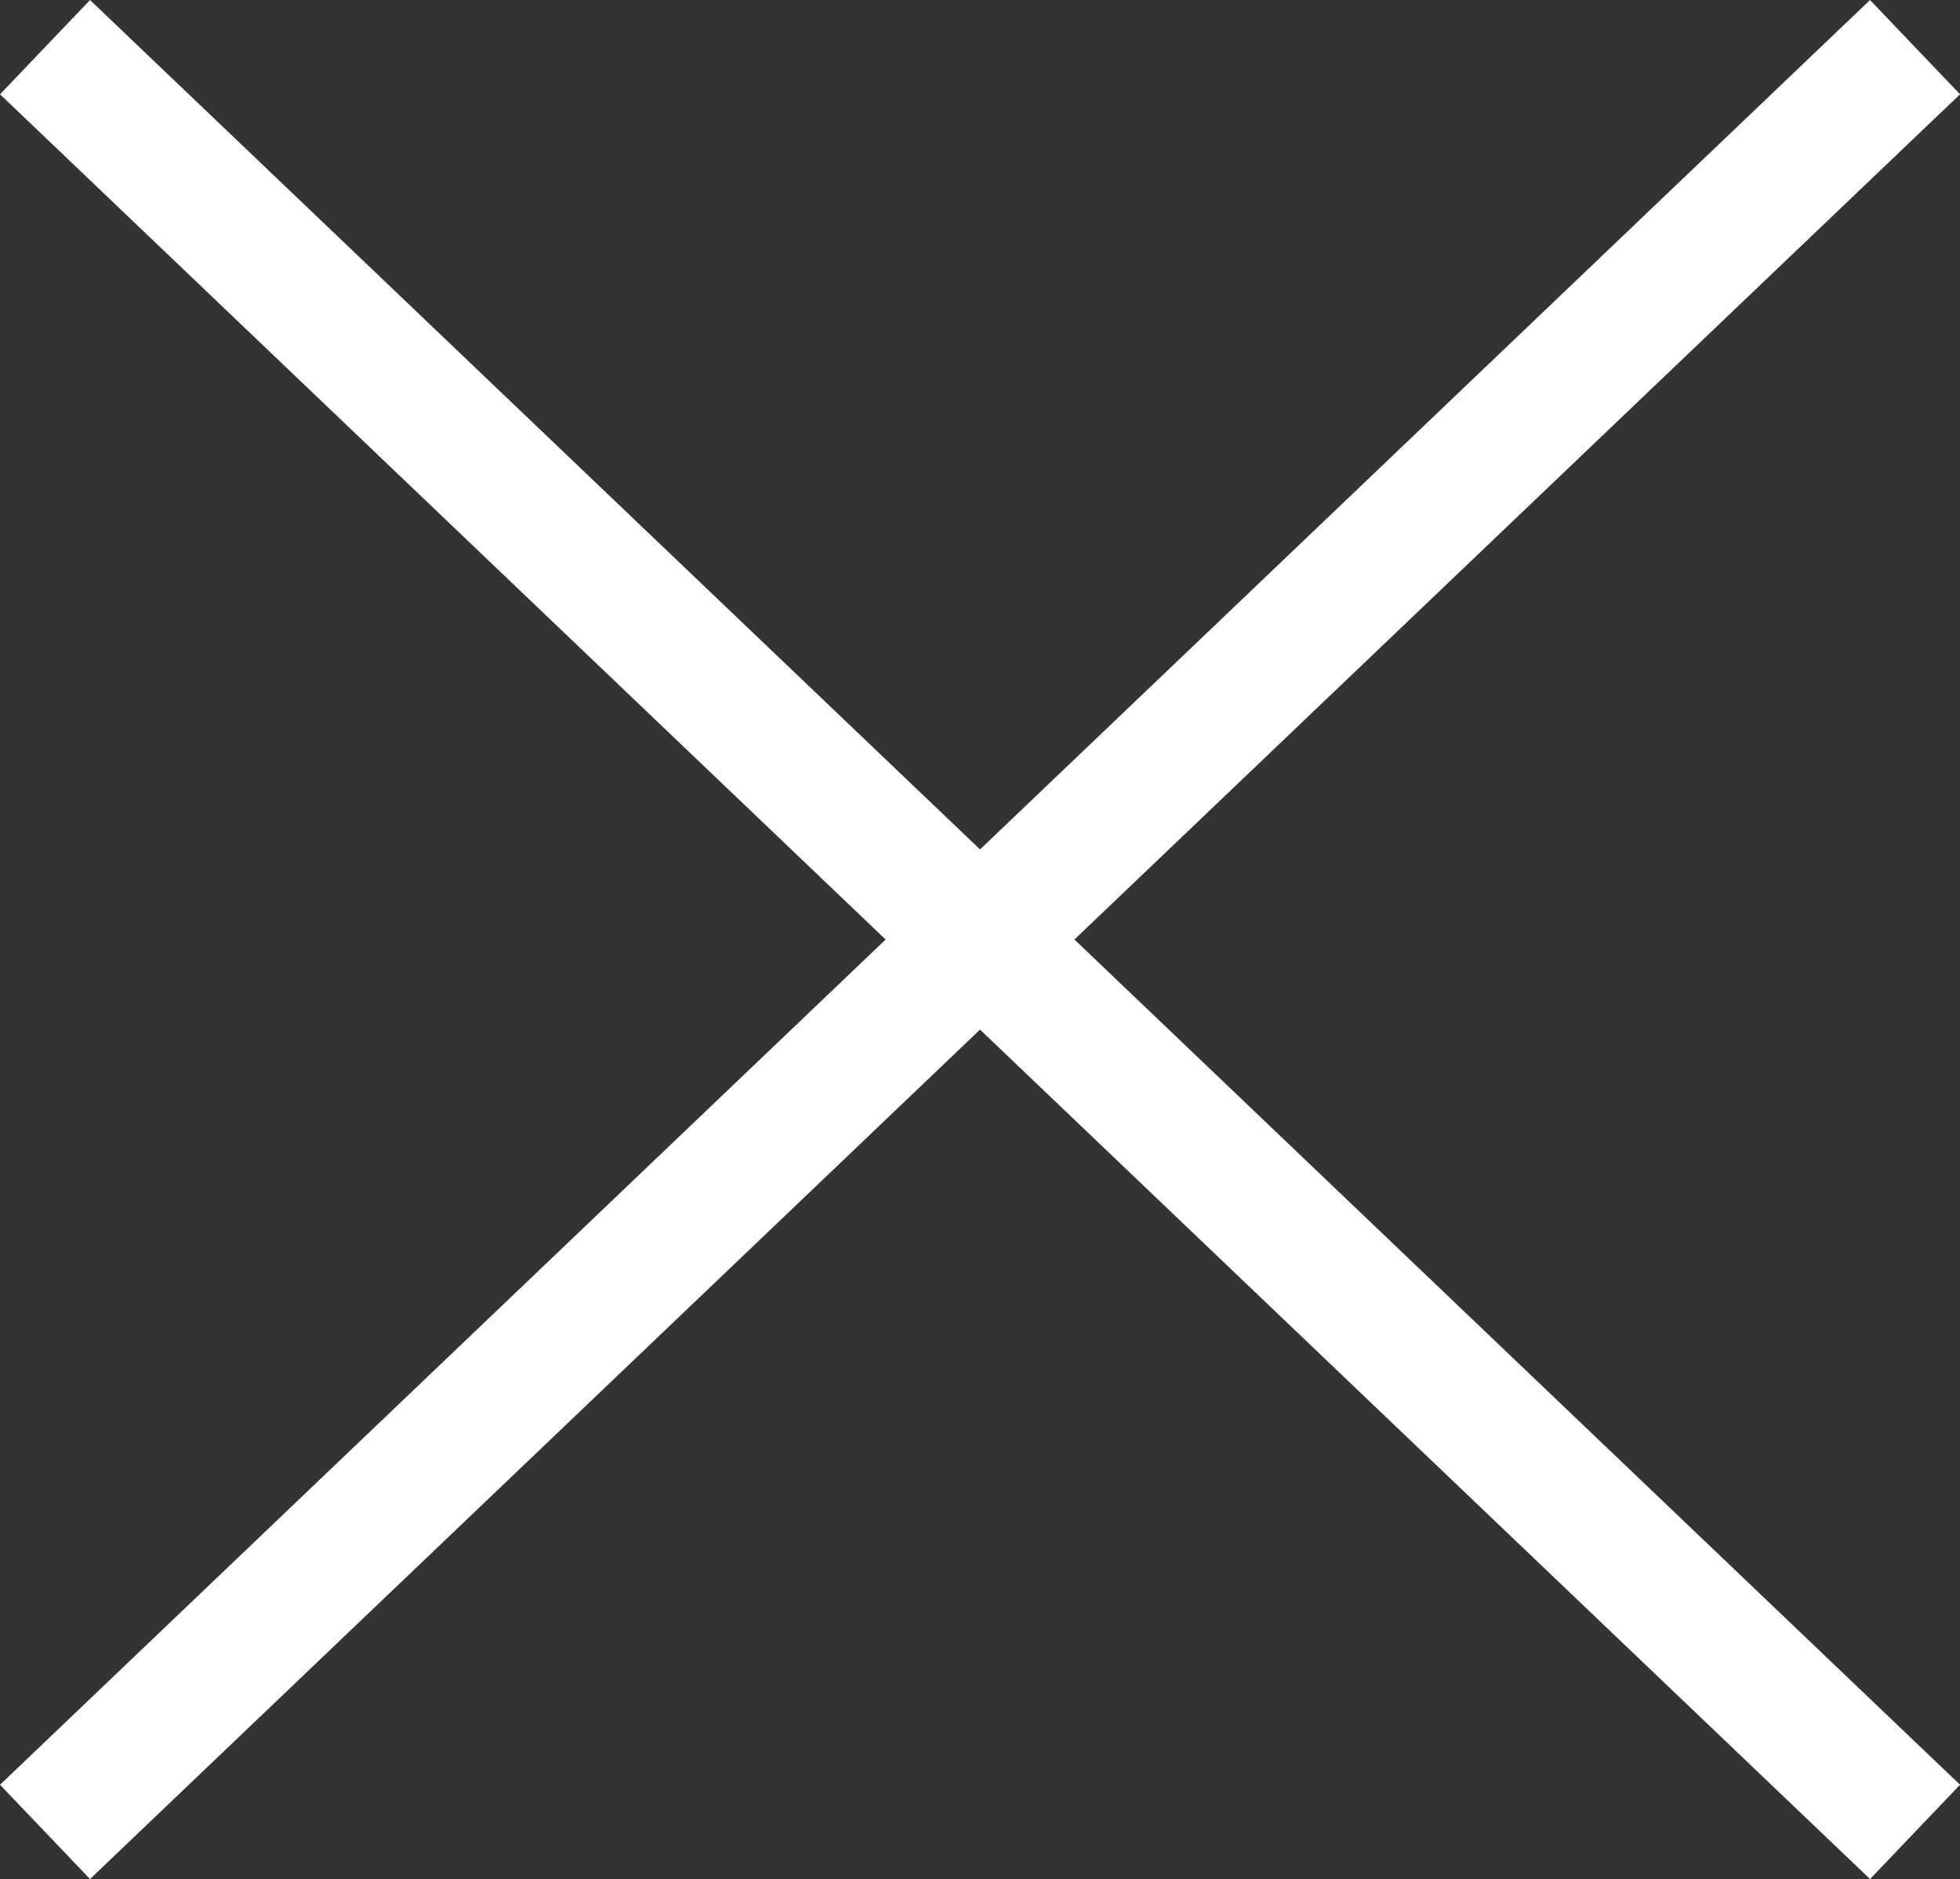 <svg xmlns="http://www.w3.org/2000/svg" width="30.069" height="28.831" viewBox="0 0 30.069 28.831">
  <rect x="0" y="0" width="30.069" height="28.831" fill="#333333" stroke="none"/>
  <g id="그룹_1223" data-name="그룹 1223" transform="translate(1.414 27.417) rotate(-90)">
    <line id="선_1" data-name="선 1" x1="26.003" y2="27.242" transform="translate(0 0)" fill="none" stroke="#fff" stroke-linecap="square" stroke-width="2"/>
    <line id="선_2" data-name="선 2" x2="26.003" y2="27.242" transform="translate(0 0)" fill="none" stroke="#fff" stroke-linecap="square" stroke-width="2"/>
  </g>
</svg>
